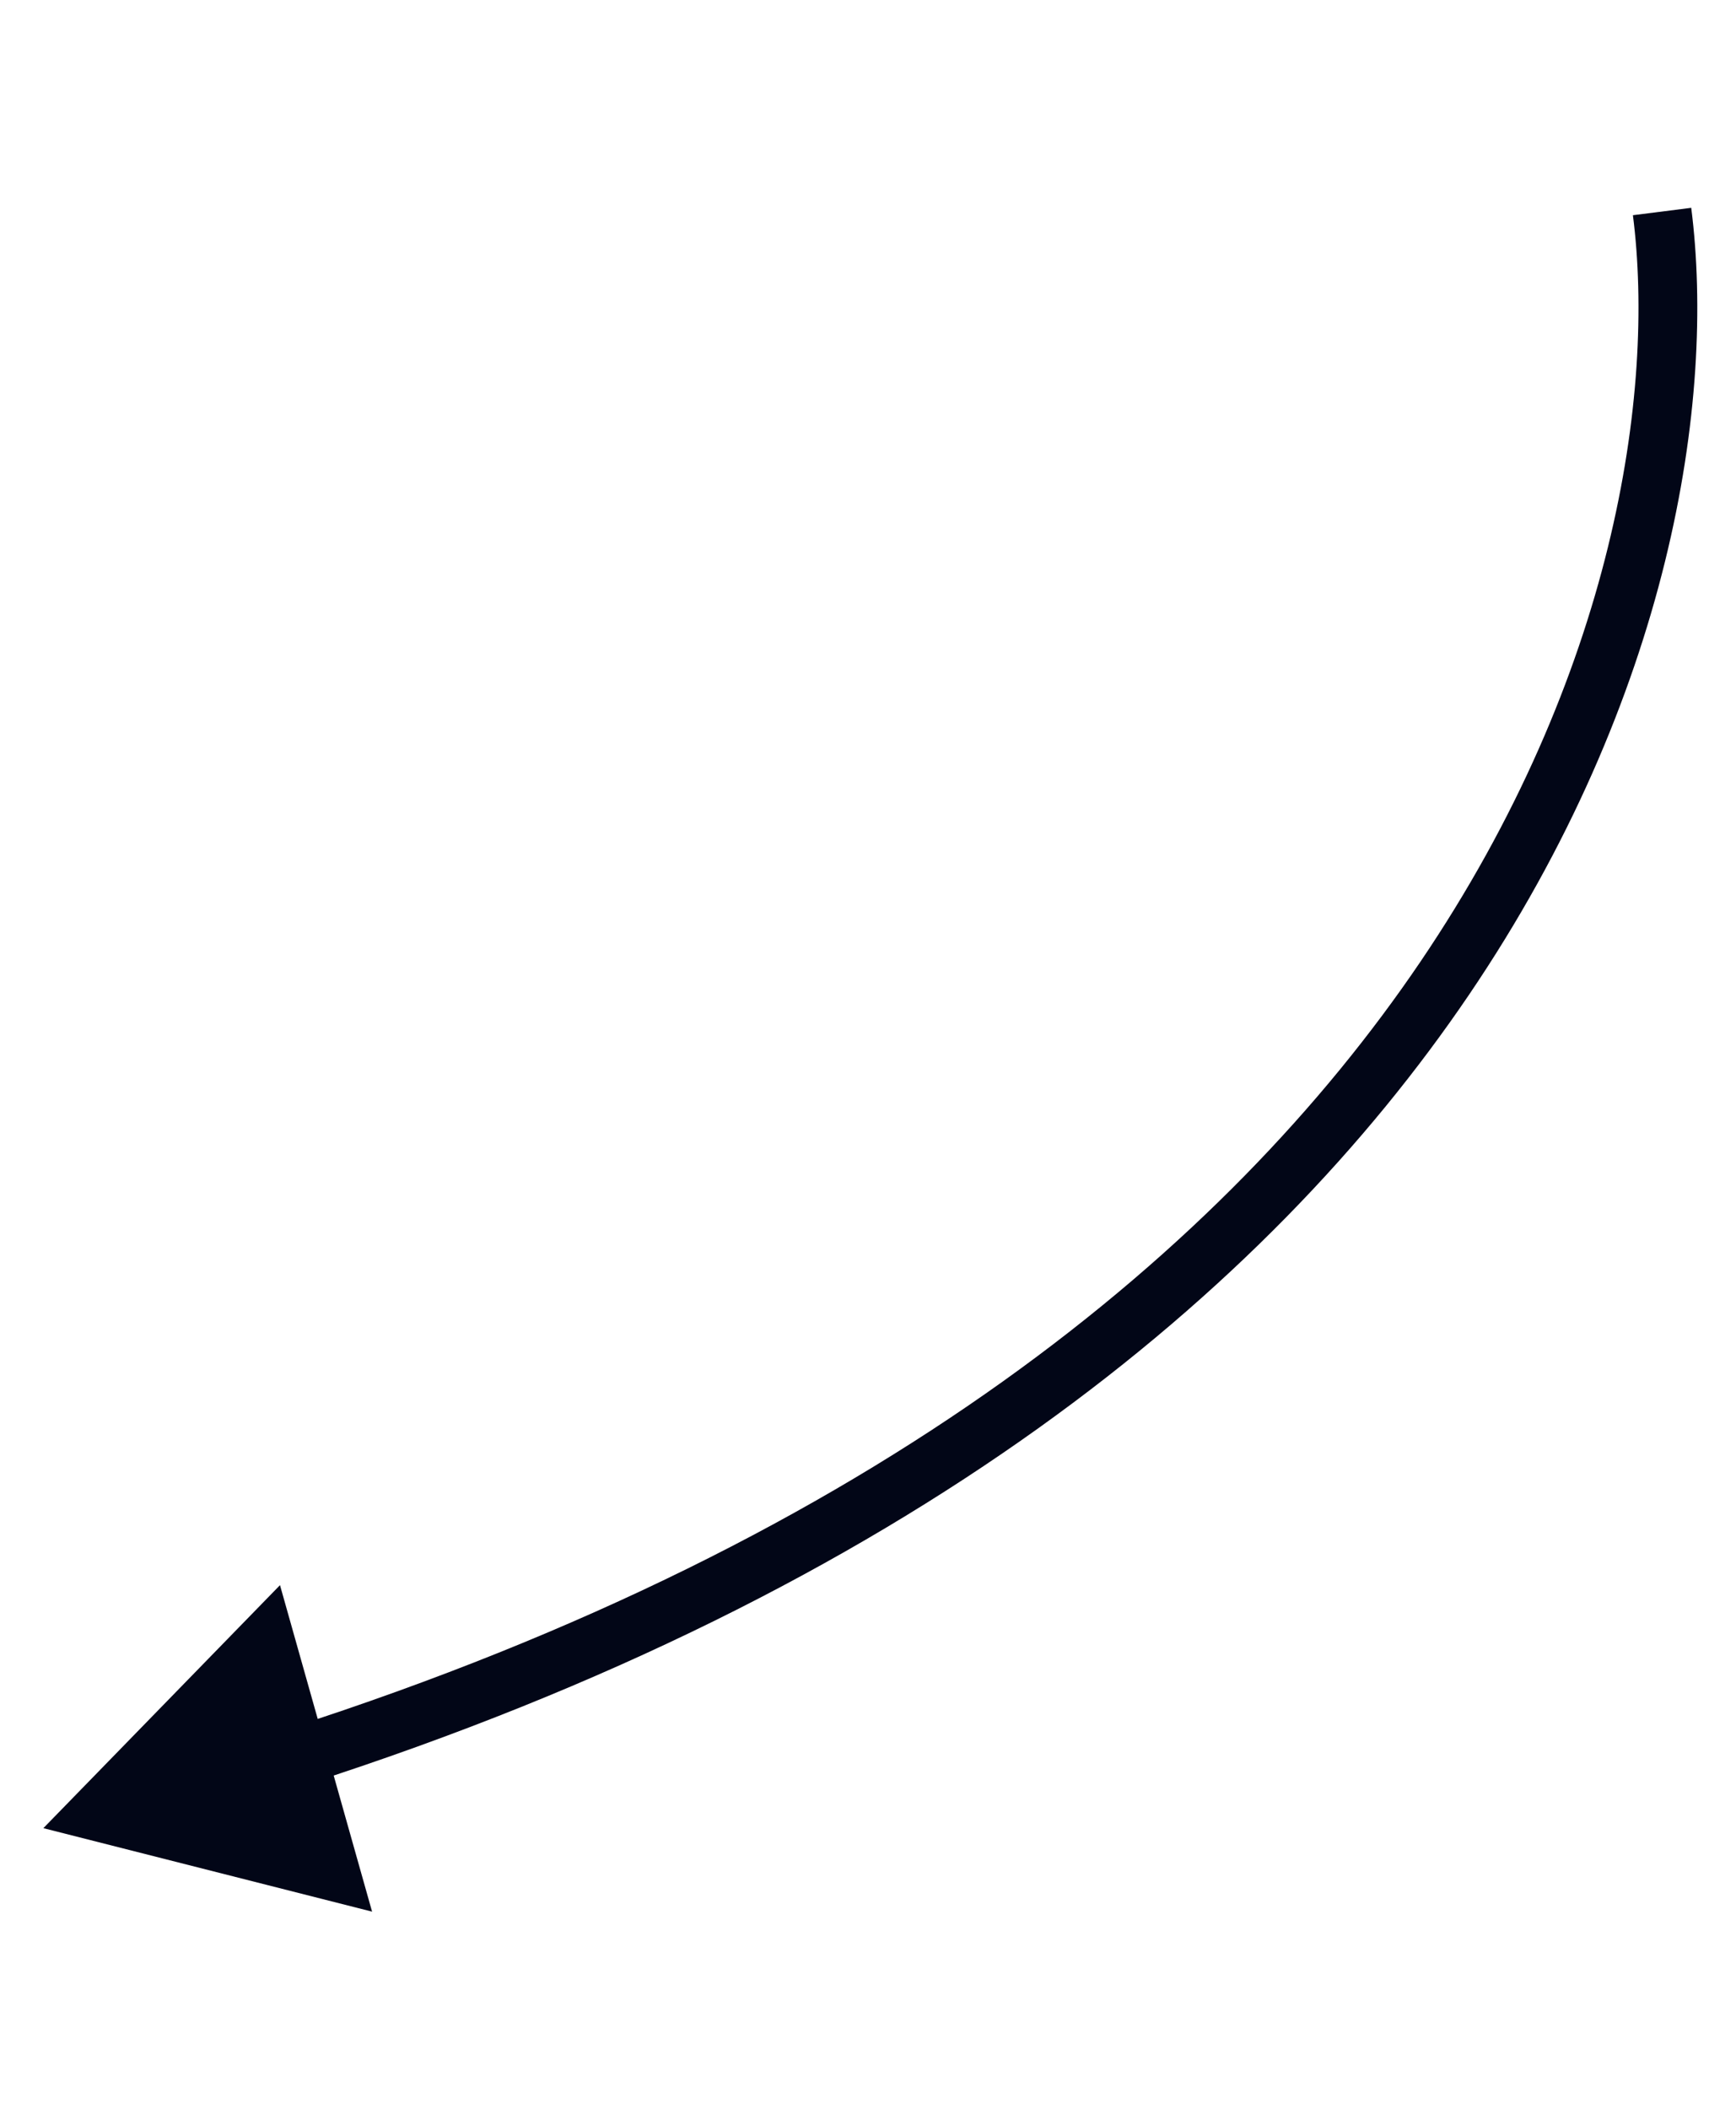 <svg width="42" height="51" viewBox="0 0 42 51" fill="none" xmlns="http://www.w3.org/2000/svg">
<g clip-path="url(#clip0_0_46)">
<g clip-path="url(#clip1_0_46)">
<g clip-path="url(#clip2_0_46)">
<path d="M1.049 44.213L9.002 46.232L6.774 38.336L1.049 44.213ZM39.506 5.205C40.597 13.764 35.533 32.609 6.987 41.8L7.422 43.153C36.549 33.776 42.103 14.333 40.917 5.026L39.506 5.205Z" fill="#020617"/>
</g>
</g>
</g>
<defs>
<clipPath id="clip0_0_46">
<rect width="35.999" height="46.003" fill="white" transform="translate(5.98 0.17) rotate(7)"/>
</clipPath>
<clipPath id="clip1_0_46">
<rect width="35.999" height="46.003" fill="white" transform="translate(5.98 0.17) rotate(7)"/>
</clipPath>
<clipPath id="clip2_0_46">
<rect width="36" height="46.421" fill="white" transform="translate(6.006 -0.039) rotate(7)"/>
</clipPath>
</defs>
</svg>
